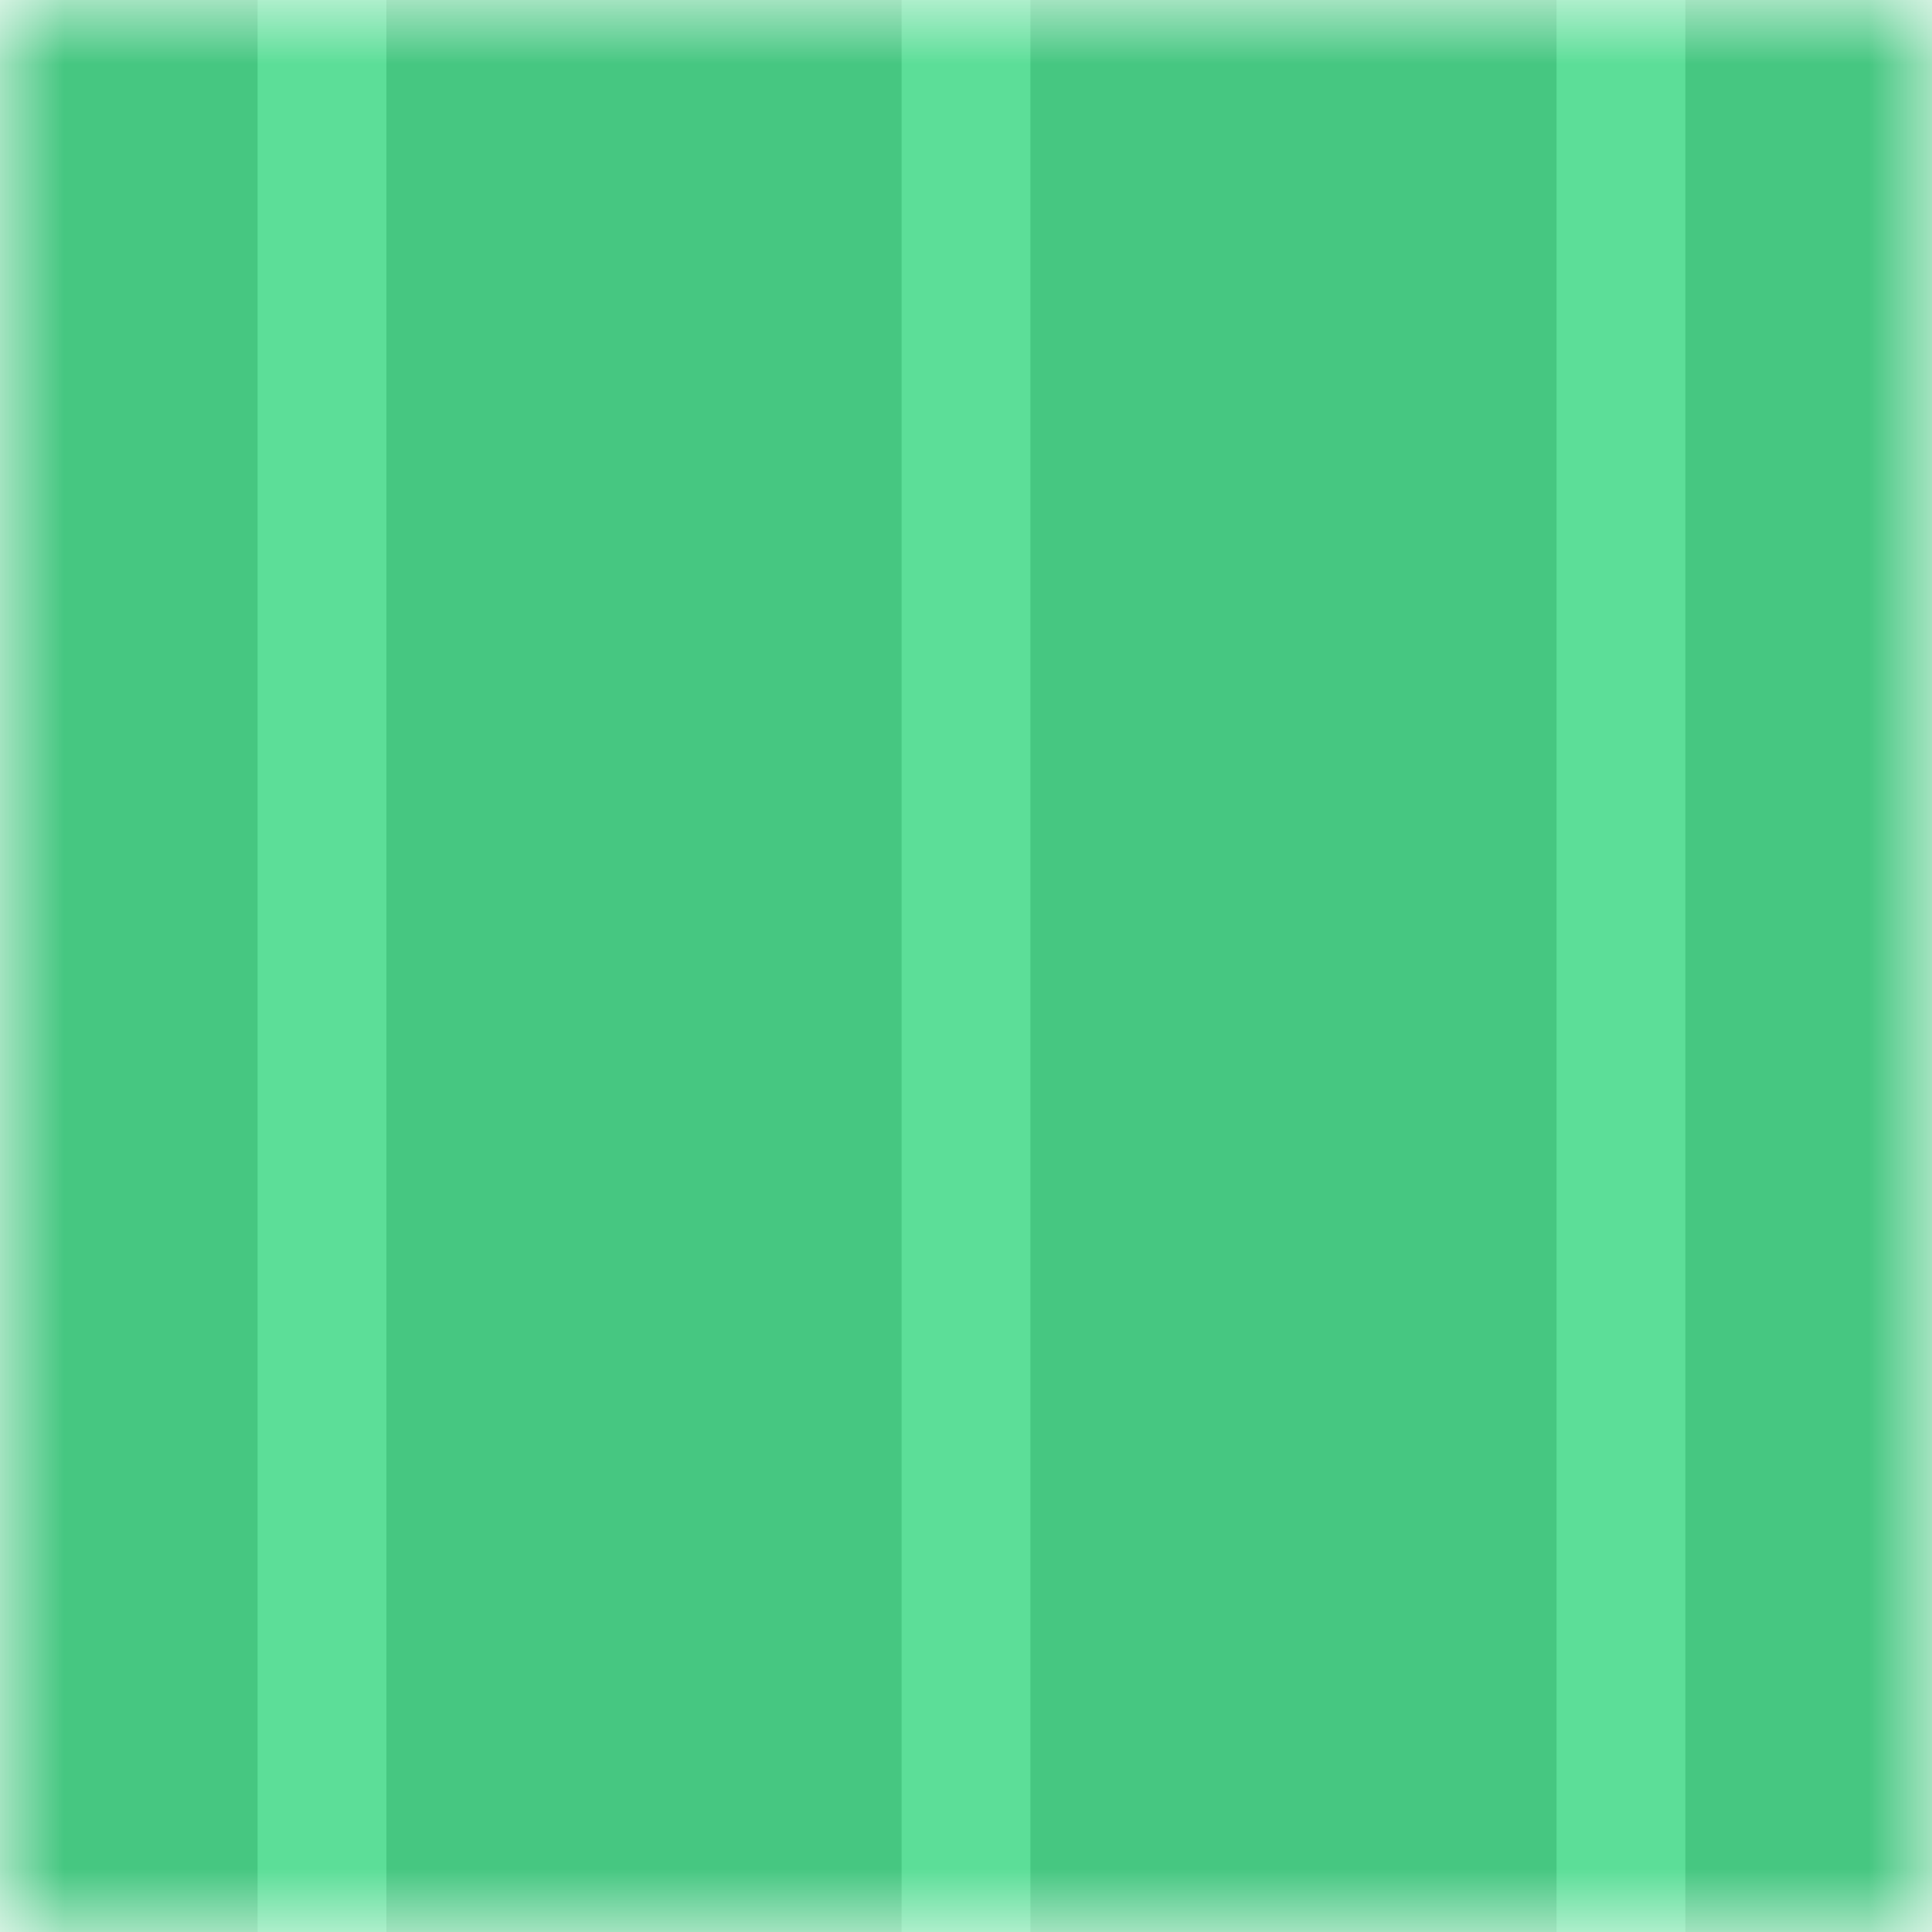 <?xml version="1.0" encoding="UTF-8"?>
<svg width="15px" height="15px" viewBox="0 0 15 15" version="1.1" xmlns="http://www.w3.org/2000/svg" xmlns:xlink="http://www.w3.org/1999/xlink">
    <!-- Generator: Sketch 62 (91390) - https://sketch.com -->
    <title>pattern_yes_mask</title>
    <desc>Created with Sketch.</desc>
    <defs>
        <polygon id="path-1" points="0 0 15 0 15 15 0 15"></polygon>
    </defs>
    <g id="Page-1" stroke="none" stroke-width="1" fill="none" fill-rule="evenodd">
        <g id="pattern_yes_mask">
            <mask id="mask-2" fill="white">
                <use xlink:href="#path-1"></use>
            </mask>
            <g id="Path"></g>
            <g id="Group" mask="url(#mask-2)" fill-rule="nonzero">
                <polygon id="Path" fill="#46C781" points="0 0 49.901 0 49.901 99.817 0 99.817"></polygon>
                <g transform="translate(2, 0)" fill="#5CDE98" id="Path">
                    <polygon points="0 0 1 0 1 99.817 0 99.817"></polygon>
                    <polygon points="5 0 6 0 6 99.817 5 99.817"></polygon>
                    <polygon points="10.085 0 11.085 0 11.085 99.817 10.085 99.817"></polygon>
                </g>
            </g>
        </g>
    </g>
</svg>